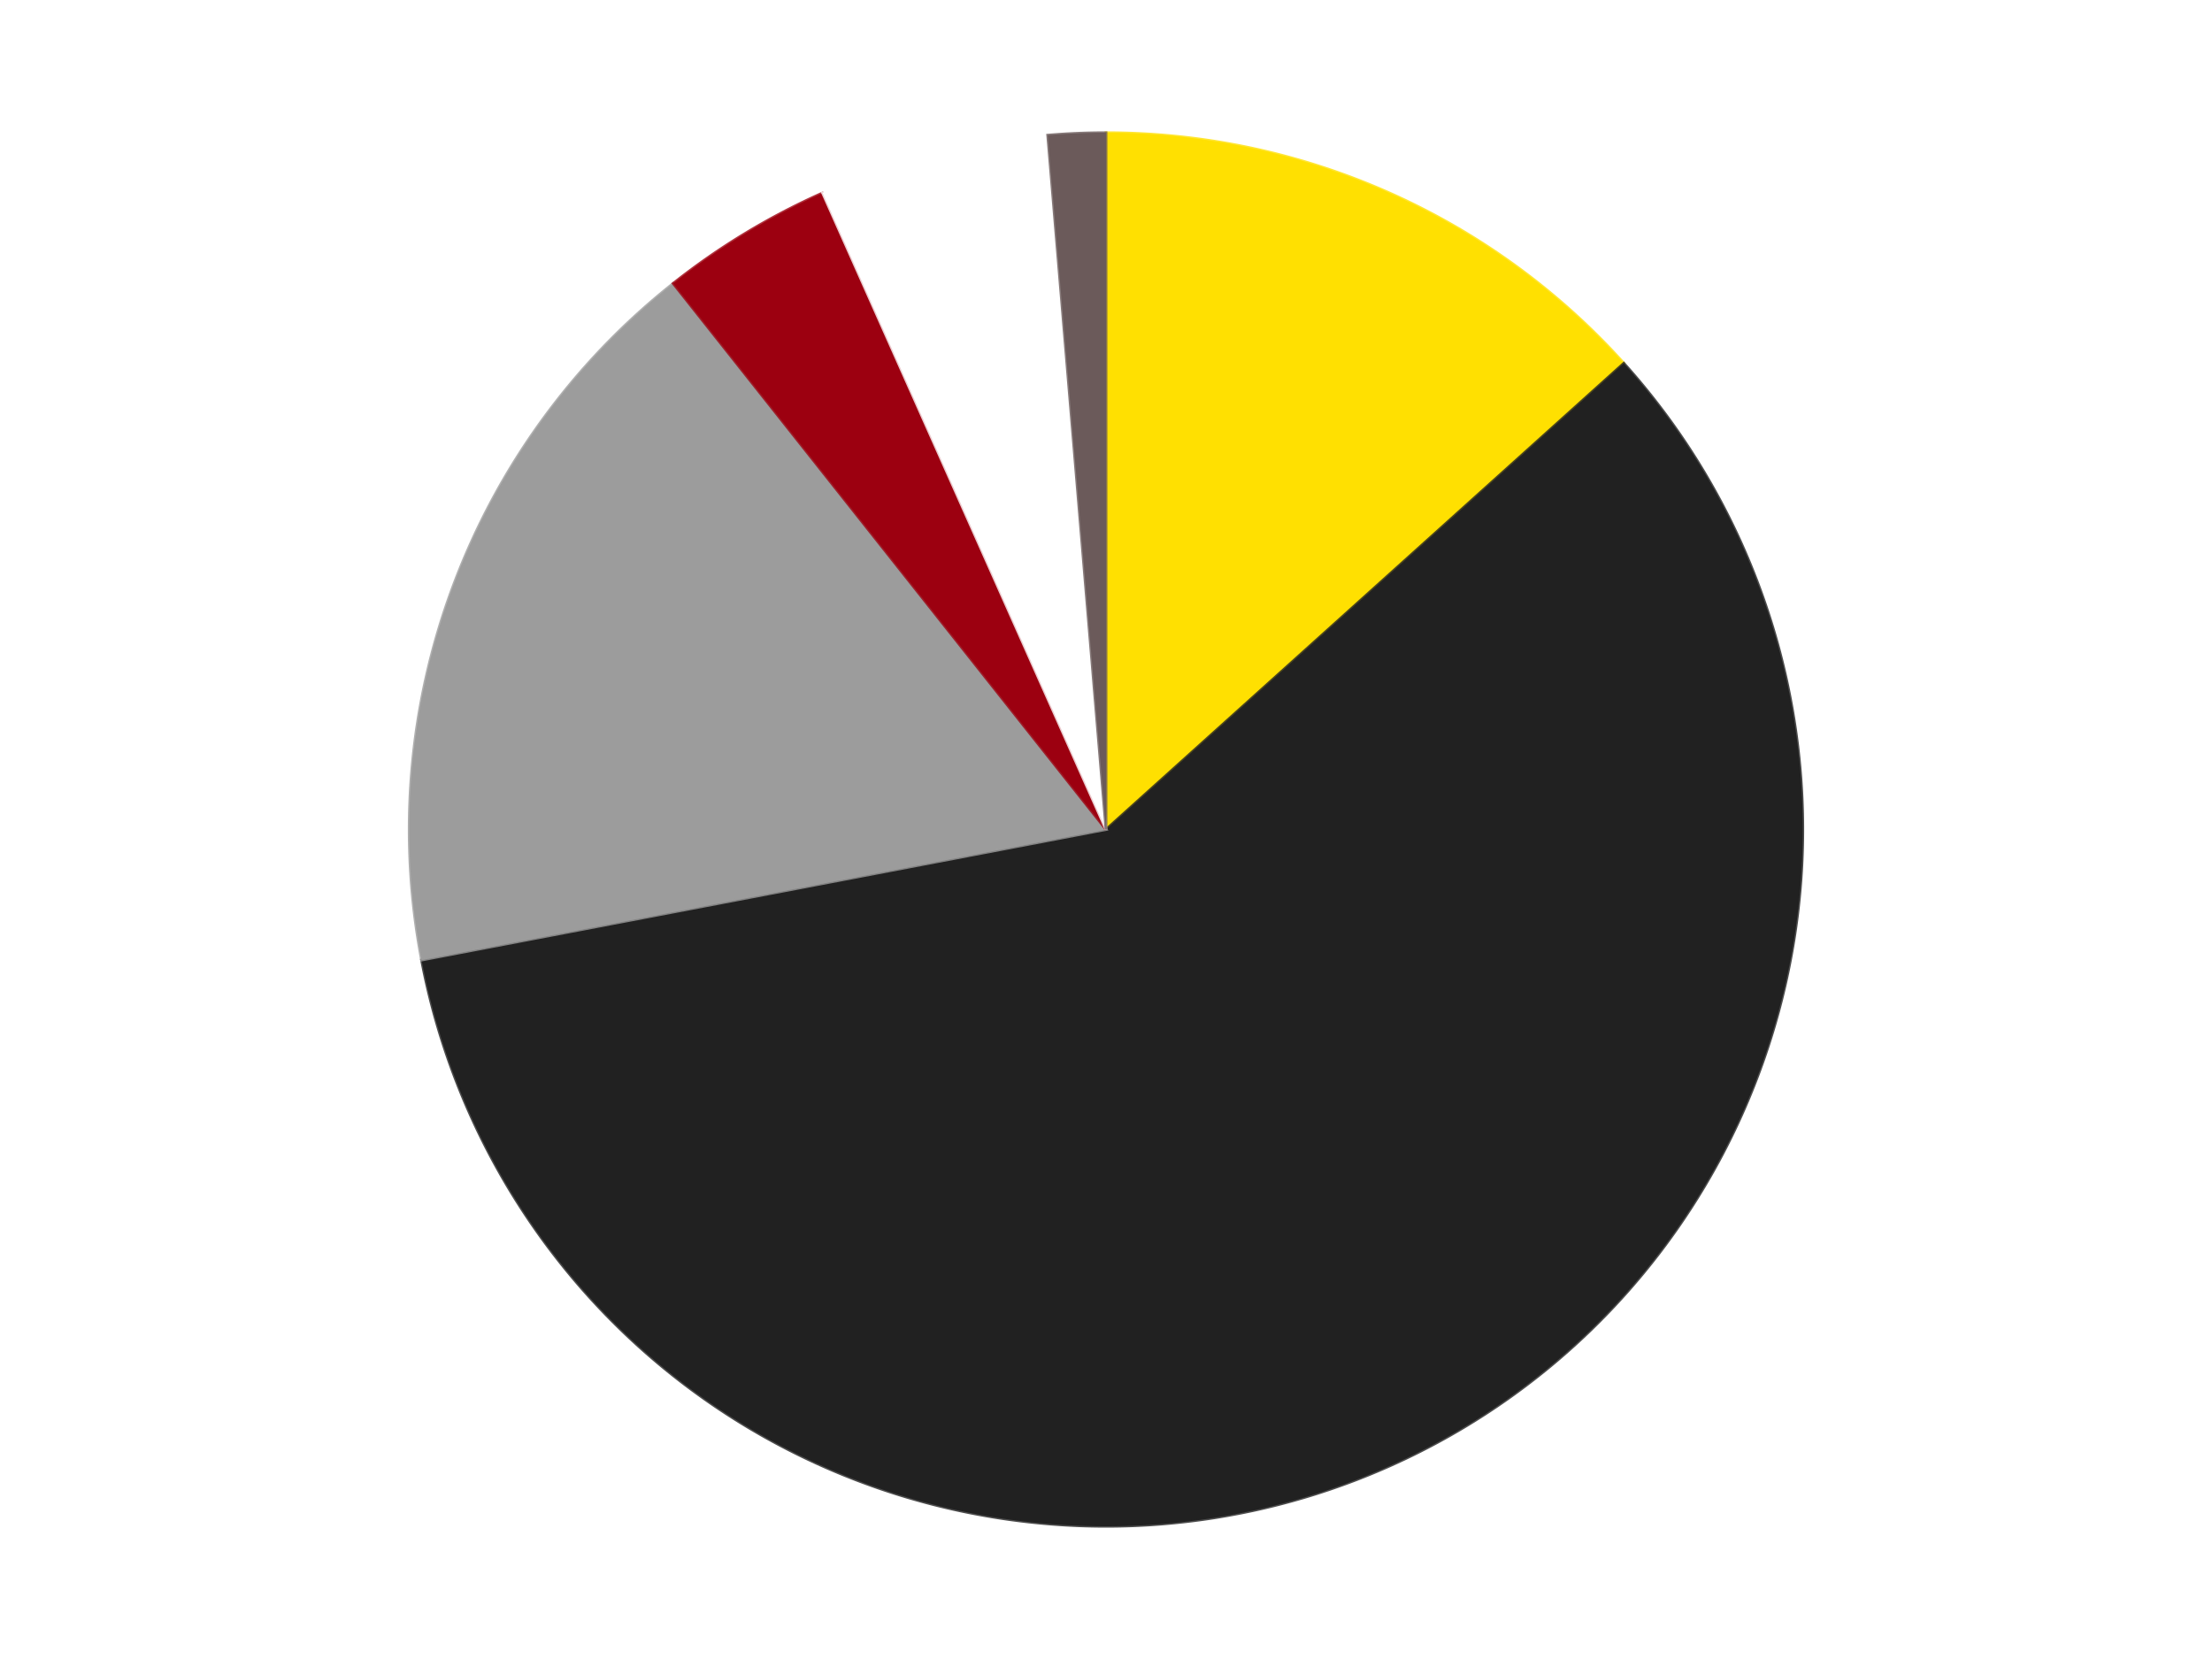 <?xml version='1.0' encoding='utf-8'?>
<svg xmlns="http://www.w3.org/2000/svg" xmlns:xlink="http://www.w3.org/1999/xlink" id="chart-95d3a72c-77b1-4bf8-9fae-bec980081e18" class="pygal-chart" viewBox="0 0 800 600"><!--Generated with pygal 3.0.4 (lxml) ©Kozea 2012-2016 on 2024-07-06--><!--http://pygal.org--><!--http://github.com/Kozea/pygal--><defs><style type="text/css">#chart-95d3a72c-77b1-4bf8-9fae-bec980081e18{-webkit-user-select:none;-webkit-font-smoothing:antialiased;font-family:Consolas,"Liberation Mono",Menlo,Courier,monospace}#chart-95d3a72c-77b1-4bf8-9fae-bec980081e18 .title{font-family:Consolas,"Liberation Mono",Menlo,Courier,monospace;font-size:16px}#chart-95d3a72c-77b1-4bf8-9fae-bec980081e18 .legends .legend text{font-family:Consolas,"Liberation Mono",Menlo,Courier,monospace;font-size:14px}#chart-95d3a72c-77b1-4bf8-9fae-bec980081e18 .axis text{font-family:Consolas,"Liberation Mono",Menlo,Courier,monospace;font-size:10px}#chart-95d3a72c-77b1-4bf8-9fae-bec980081e18 .axis text.major{font-family:Consolas,"Liberation Mono",Menlo,Courier,monospace;font-size:10px}#chart-95d3a72c-77b1-4bf8-9fae-bec980081e18 .text-overlay text.value{font-family:Consolas,"Liberation Mono",Menlo,Courier,monospace;font-size:16px}#chart-95d3a72c-77b1-4bf8-9fae-bec980081e18 .text-overlay text.label{font-family:Consolas,"Liberation Mono",Menlo,Courier,monospace;font-size:10px}#chart-95d3a72c-77b1-4bf8-9fae-bec980081e18 .tooltip{font-family:Consolas,"Liberation Mono",Menlo,Courier,monospace;font-size:14px}#chart-95d3a72c-77b1-4bf8-9fae-bec980081e18 text.no_data{font-family:Consolas,"Liberation Mono",Menlo,Courier,monospace;font-size:64px}
#chart-95d3a72c-77b1-4bf8-9fae-bec980081e18{background-color:transparent}#chart-95d3a72c-77b1-4bf8-9fae-bec980081e18 path,#chart-95d3a72c-77b1-4bf8-9fae-bec980081e18 line,#chart-95d3a72c-77b1-4bf8-9fae-bec980081e18 rect,#chart-95d3a72c-77b1-4bf8-9fae-bec980081e18 circle{-webkit-transition:150ms;-moz-transition:150ms;transition:150ms}#chart-95d3a72c-77b1-4bf8-9fae-bec980081e18 .graph &gt; .background{fill:transparent}#chart-95d3a72c-77b1-4bf8-9fae-bec980081e18 .plot &gt; .background{fill:transparent}#chart-95d3a72c-77b1-4bf8-9fae-bec980081e18 .graph{fill:rgba(0,0,0,.87)}#chart-95d3a72c-77b1-4bf8-9fae-bec980081e18 text.no_data{fill:rgba(0,0,0,1)}#chart-95d3a72c-77b1-4bf8-9fae-bec980081e18 .title{fill:rgba(0,0,0,1)}#chart-95d3a72c-77b1-4bf8-9fae-bec980081e18 .legends .legend text{fill:rgba(0,0,0,.87)}#chart-95d3a72c-77b1-4bf8-9fae-bec980081e18 .legends .legend:hover text{fill:rgba(0,0,0,1)}#chart-95d3a72c-77b1-4bf8-9fae-bec980081e18 .axis .line{stroke:rgba(0,0,0,1)}#chart-95d3a72c-77b1-4bf8-9fae-bec980081e18 .axis .guide.line{stroke:rgba(0,0,0,.54)}#chart-95d3a72c-77b1-4bf8-9fae-bec980081e18 .axis .major.line{stroke:rgba(0,0,0,.87)}#chart-95d3a72c-77b1-4bf8-9fae-bec980081e18 .axis text.major{fill:rgba(0,0,0,1)}#chart-95d3a72c-77b1-4bf8-9fae-bec980081e18 .axis.y .guides:hover .guide.line,#chart-95d3a72c-77b1-4bf8-9fae-bec980081e18 .line-graph .axis.x .guides:hover .guide.line,#chart-95d3a72c-77b1-4bf8-9fae-bec980081e18 .stackedline-graph .axis.x .guides:hover .guide.line,#chart-95d3a72c-77b1-4bf8-9fae-bec980081e18 .xy-graph .axis.x .guides:hover .guide.line{stroke:rgba(0,0,0,1)}#chart-95d3a72c-77b1-4bf8-9fae-bec980081e18 .axis .guides:hover text{fill:rgba(0,0,0,1)}#chart-95d3a72c-77b1-4bf8-9fae-bec980081e18 .reactive{fill-opacity:1.0;stroke-opacity:.8;stroke-width:1}#chart-95d3a72c-77b1-4bf8-9fae-bec980081e18 .ci{stroke:rgba(0,0,0,.87)}#chart-95d3a72c-77b1-4bf8-9fae-bec980081e18 .reactive.active,#chart-95d3a72c-77b1-4bf8-9fae-bec980081e18 .active .reactive{fill-opacity:0.6;stroke-opacity:.9;stroke-width:4}#chart-95d3a72c-77b1-4bf8-9fae-bec980081e18 .ci .reactive.active{stroke-width:1.5}#chart-95d3a72c-77b1-4bf8-9fae-bec980081e18 .series text{fill:rgba(0,0,0,1)}#chart-95d3a72c-77b1-4bf8-9fae-bec980081e18 .tooltip rect{fill:transparent;stroke:rgba(0,0,0,1);-webkit-transition:opacity 150ms;-moz-transition:opacity 150ms;transition:opacity 150ms}#chart-95d3a72c-77b1-4bf8-9fae-bec980081e18 .tooltip .label{fill:rgba(0,0,0,.87)}#chart-95d3a72c-77b1-4bf8-9fae-bec980081e18 .tooltip .label{fill:rgba(0,0,0,.87)}#chart-95d3a72c-77b1-4bf8-9fae-bec980081e18 .tooltip .legend{font-size:.8em;fill:rgba(0,0,0,.54)}#chart-95d3a72c-77b1-4bf8-9fae-bec980081e18 .tooltip .x_label{font-size:.6em;fill:rgba(0,0,0,1)}#chart-95d3a72c-77b1-4bf8-9fae-bec980081e18 .tooltip .xlink{font-size:.5em;text-decoration:underline}#chart-95d3a72c-77b1-4bf8-9fae-bec980081e18 .tooltip .value{font-size:1.5em}#chart-95d3a72c-77b1-4bf8-9fae-bec980081e18 .bound{font-size:.5em}#chart-95d3a72c-77b1-4bf8-9fae-bec980081e18 .max-value{font-size:.75em;fill:rgba(0,0,0,.54)}#chart-95d3a72c-77b1-4bf8-9fae-bec980081e18 .map-element{fill:transparent;stroke:rgba(0,0,0,.54) !important}#chart-95d3a72c-77b1-4bf8-9fae-bec980081e18 .map-element .reactive{fill-opacity:inherit;stroke-opacity:inherit}#chart-95d3a72c-77b1-4bf8-9fae-bec980081e18 .color-0,#chart-95d3a72c-77b1-4bf8-9fae-bec980081e18 .color-0 a:visited{stroke:#F44336;fill:#F44336}#chart-95d3a72c-77b1-4bf8-9fae-bec980081e18 .color-1,#chart-95d3a72c-77b1-4bf8-9fae-bec980081e18 .color-1 a:visited{stroke:#3F51B5;fill:#3F51B5}#chart-95d3a72c-77b1-4bf8-9fae-bec980081e18 .color-2,#chart-95d3a72c-77b1-4bf8-9fae-bec980081e18 .color-2 a:visited{stroke:#009688;fill:#009688}#chart-95d3a72c-77b1-4bf8-9fae-bec980081e18 .color-3,#chart-95d3a72c-77b1-4bf8-9fae-bec980081e18 .color-3 a:visited{stroke:#FFC107;fill:#FFC107}#chart-95d3a72c-77b1-4bf8-9fae-bec980081e18 .color-4,#chart-95d3a72c-77b1-4bf8-9fae-bec980081e18 .color-4 a:visited{stroke:#FF5722;fill:#FF5722}#chart-95d3a72c-77b1-4bf8-9fae-bec980081e18 .color-5,#chart-95d3a72c-77b1-4bf8-9fae-bec980081e18 .color-5 a:visited{stroke:#9C27B0;fill:#9C27B0}#chart-95d3a72c-77b1-4bf8-9fae-bec980081e18 .text-overlay .color-0 text{fill:black}#chart-95d3a72c-77b1-4bf8-9fae-bec980081e18 .text-overlay .color-1 text{fill:black}#chart-95d3a72c-77b1-4bf8-9fae-bec980081e18 .text-overlay .color-2 text{fill:black}#chart-95d3a72c-77b1-4bf8-9fae-bec980081e18 .text-overlay .color-3 text{fill:black}#chart-95d3a72c-77b1-4bf8-9fae-bec980081e18 .text-overlay .color-4 text{fill:black}#chart-95d3a72c-77b1-4bf8-9fae-bec980081e18 .text-overlay .color-5 text{fill:black}
#chart-95d3a72c-77b1-4bf8-9fae-bec980081e18 text.no_data{text-anchor:middle}#chart-95d3a72c-77b1-4bf8-9fae-bec980081e18 .guide.line{fill:none}#chart-95d3a72c-77b1-4bf8-9fae-bec980081e18 .centered{text-anchor:middle}#chart-95d3a72c-77b1-4bf8-9fae-bec980081e18 .title{text-anchor:middle}#chart-95d3a72c-77b1-4bf8-9fae-bec980081e18 .legends .legend text{fill-opacity:1}#chart-95d3a72c-77b1-4bf8-9fae-bec980081e18 .axis.x text{text-anchor:middle}#chart-95d3a72c-77b1-4bf8-9fae-bec980081e18 .axis.x:not(.web) text[transform]{text-anchor:start}#chart-95d3a72c-77b1-4bf8-9fae-bec980081e18 .axis.x:not(.web) text[transform].backwards{text-anchor:end}#chart-95d3a72c-77b1-4bf8-9fae-bec980081e18 .axis.y text{text-anchor:end}#chart-95d3a72c-77b1-4bf8-9fae-bec980081e18 .axis.y text[transform].backwards{text-anchor:start}#chart-95d3a72c-77b1-4bf8-9fae-bec980081e18 .axis.y2 text{text-anchor:start}#chart-95d3a72c-77b1-4bf8-9fae-bec980081e18 .axis.y2 text[transform].backwards{text-anchor:end}#chart-95d3a72c-77b1-4bf8-9fae-bec980081e18 .axis .guide.line{stroke-dasharray:4,4;stroke:black}#chart-95d3a72c-77b1-4bf8-9fae-bec980081e18 .axis .major.guide.line{stroke-dasharray:6,6;stroke:black}#chart-95d3a72c-77b1-4bf8-9fae-bec980081e18 .horizontal .axis.y .guide.line,#chart-95d3a72c-77b1-4bf8-9fae-bec980081e18 .horizontal .axis.y2 .guide.line,#chart-95d3a72c-77b1-4bf8-9fae-bec980081e18 .vertical .axis.x .guide.line{opacity:0}#chart-95d3a72c-77b1-4bf8-9fae-bec980081e18 .horizontal .axis.always_show .guide.line,#chart-95d3a72c-77b1-4bf8-9fae-bec980081e18 .vertical .axis.always_show .guide.line{opacity:1 !important}#chart-95d3a72c-77b1-4bf8-9fae-bec980081e18 .axis.y .guides:hover .guide.line,#chart-95d3a72c-77b1-4bf8-9fae-bec980081e18 .axis.y2 .guides:hover .guide.line,#chart-95d3a72c-77b1-4bf8-9fae-bec980081e18 .axis.x .guides:hover .guide.line{opacity:1}#chart-95d3a72c-77b1-4bf8-9fae-bec980081e18 .axis .guides:hover text{opacity:1}#chart-95d3a72c-77b1-4bf8-9fae-bec980081e18 .nofill{fill:none}#chart-95d3a72c-77b1-4bf8-9fae-bec980081e18 .subtle-fill{fill-opacity:.2}#chart-95d3a72c-77b1-4bf8-9fae-bec980081e18 .dot{stroke-width:1px;fill-opacity:1;stroke-opacity:1}#chart-95d3a72c-77b1-4bf8-9fae-bec980081e18 .dot.active{stroke-width:5px}#chart-95d3a72c-77b1-4bf8-9fae-bec980081e18 .dot.negative{fill:transparent}#chart-95d3a72c-77b1-4bf8-9fae-bec980081e18 text,#chart-95d3a72c-77b1-4bf8-9fae-bec980081e18 tspan{stroke:none !important}#chart-95d3a72c-77b1-4bf8-9fae-bec980081e18 .series text.active{opacity:1}#chart-95d3a72c-77b1-4bf8-9fae-bec980081e18 .tooltip rect{fill-opacity:.95;stroke-width:.5}#chart-95d3a72c-77b1-4bf8-9fae-bec980081e18 .tooltip text{fill-opacity:1}#chart-95d3a72c-77b1-4bf8-9fae-bec980081e18 .showable{visibility:hidden}#chart-95d3a72c-77b1-4bf8-9fae-bec980081e18 .showable.shown{visibility:visible}#chart-95d3a72c-77b1-4bf8-9fae-bec980081e18 .gauge-background{fill:rgba(229,229,229,1);stroke:none}#chart-95d3a72c-77b1-4bf8-9fae-bec980081e18 .bg-lines{stroke:transparent;stroke-width:2px}</style><script type="text/javascript">window.pygal = window.pygal || {};window.pygal.config = window.pygal.config || {};window.pygal.config['95d3a72c-77b1-4bf8-9fae-bec980081e18'] = {"allow_interruptions": false, "box_mode": "extremes", "classes": ["pygal-chart"], "css": ["file://style.css", "file://graph.css"], "defs": [], "disable_xml_declaration": false, "dots_size": 2.5, "dynamic_print_values": false, "explicit_size": false, "fill": false, "force_uri_protocol": "https", "formatter": null, "half_pie": false, "height": 600, "include_x_axis": false, "inner_radius": 0, "interpolate": null, "interpolation_parameters": {}, "interpolation_precision": 250, "inverse_y_axis": false, "js": ["//kozea.github.io/pygal.js/2.0.x/pygal-tooltips.min.js"], "legend_at_bottom": false, "legend_at_bottom_columns": null, "legend_box_size": 12, "logarithmic": false, "margin": 20, "margin_bottom": null, "margin_left": null, "margin_right": null, "margin_top": null, "max_scale": 16, "min_scale": 4, "missing_value_fill_truncation": "x", "no_data_text": "No data", "no_prefix": false, "order_min": null, "pretty_print": false, "print_labels": false, "print_values": false, "print_values_position": "center", "print_zeroes": true, "range": null, "rounded_bars": null, "secondary_range": null, "show_dots": true, "show_legend": false, "show_minor_x_labels": true, "show_minor_y_labels": true, "show_only_major_dots": false, "show_x_guides": false, "show_x_labels": true, "show_y_guides": true, "show_y_labels": true, "spacing": 10, "stack_from_top": false, "strict": false, "stroke": true, "stroke_style": null, "style": {"background": "transparent", "ci_colors": [], "colors": ["#F44336", "#3F51B5", "#009688", "#FFC107", "#FF5722", "#9C27B0", "#03A9F4", "#8BC34A", "#FF9800", "#E91E63", "#2196F3", "#4CAF50", "#FFEB3B", "#673AB7", "#00BCD4", "#CDDC39", "#9E9E9E", "#607D8B"], "dot_opacity": "1", "font_family": "Consolas, \"Liberation Mono\", Menlo, Courier, monospace", "foreground": "rgba(0, 0, 0, .87)", "foreground_strong": "rgba(0, 0, 0, 1)", "foreground_subtle": "rgba(0, 0, 0, .54)", "guide_stroke_color": "black", "guide_stroke_dasharray": "4,4", "label_font_family": "Consolas, \"Liberation Mono\", Menlo, Courier, monospace", "label_font_size": 10, "legend_font_family": "Consolas, \"Liberation Mono\", Menlo, Courier, monospace", "legend_font_size": 14, "major_guide_stroke_color": "black", "major_guide_stroke_dasharray": "6,6", "major_label_font_family": "Consolas, \"Liberation Mono\", Menlo, Courier, monospace", "major_label_font_size": 10, "no_data_font_family": "Consolas, \"Liberation Mono\", Menlo, Courier, monospace", "no_data_font_size": 64, "opacity": "1.0", "opacity_hover": "0.6", "plot_background": "transparent", "stroke_opacity": ".8", "stroke_opacity_hover": ".9", "stroke_width": "1", "stroke_width_hover": "4", "title_font_family": "Consolas, \"Liberation Mono\", Menlo, Courier, monospace", "title_font_size": 16, "tooltip_font_family": "Consolas, \"Liberation Mono\", Menlo, Courier, monospace", "tooltip_font_size": 14, "transition": "150ms", "value_background": "rgba(229, 229, 229, 1)", "value_colors": [], "value_font_family": "Consolas, \"Liberation Mono\", Menlo, Courier, monospace", "value_font_size": 16, "value_label_font_family": "Consolas, \"Liberation Mono\", Menlo, Courier, monospace", "value_label_font_size": 10}, "title": null, "tooltip_border_radius": 0, "tooltip_fancy_mode": true, "truncate_label": null, "truncate_legend": null, "width": 800, "x_label_rotation": 0, "x_labels": null, "x_labels_major": null, "x_labels_major_count": null, "x_labels_major_every": null, "x_title": null, "xrange": null, "y_label_rotation": 0, "y_labels": null, "y_labels_major": null, "y_labels_major_count": null, "y_labels_major_every": null, "y_title": null, "zero": 0, "legends": ["Yellow", "Black", "Light Gray", "Trans-Red", "White", "Dark Gray"]}</script><script type="text/javascript" xlink:href="https://kozea.github.io/pygal.js/2.0.x/pygal-tooltips.min.js"/></defs><title>Pygal</title><g class="graph pie-graph vertical"><rect x="0" y="0" width="800" height="600" class="background"/><g transform="translate(20, 20)" class="plot"><rect x="0" y="0" width="760" height="560" class="background"/><g class="series serie-0 color-0"><g class="slices"><g class="slice" style="fill: #FFE001; stroke: #FFE001"><path d="M380 28 A252 252 0 0 1 567.272 111.379 L380 280 A0 0 0 0 0 380 280 z" class="slice reactive tooltip-trigger"/><desc class="value">10</desc><desc class="x centered">431.24881702755084</desc><desc class="y centered">164.89327233703227</desc></g></g></g><g class="series serie-1 color-1"><g class="slices"><g class="slice" style="fill: #212121; stroke: #212121"><path d="M567.272 111.379 A252 252 0 1 1 132.464 327.22 L380 280 A0 0 0 1 0 380 280 z" class="slice reactive tooltip-trigger"/><desc class="value">44</desc><desc class="x centered">436.0240325773009</desc><desc class="y centered">392.859681790166</desc></g></g></g><g class="series serie-2 color-2"><g class="slices"><g class="slice" style="fill: #9C9C9C; stroke: #9C9C9C"><path d="M132.464 327.22 A252 252 0 0 1 223.471 82.509 L380 280 A0 0 0 0 0 380 280 z" class="slice reactive tooltip-trigger"/><desc class="value">13</desc><desc class="x centered">261.9024693240217</desc><desc class="y centered">236.0799220374513</desc></g></g></g><g class="series serie-3 color-3"><g class="slices"><g class="slice" style="fill: #9C0010; stroke: #9C0010"><path d="M223.471 82.509 A252 252 0 0 1 277.502 49.787 L380 280 A0 0 0 0 0 380 280 z" class="slice reactive tooltip-trigger"/><desc class="value">3</desc><desc class="x centered">314.7285968189856</desc><desc class="y centered">172.22410321977617</desc></g></g></g><g class="series serie-4 color-4"><g class="slices"><g class="slice" style="fill: #FFFFFF; stroke: #FFFFFF"><path d="M277.502 49.787 A252 252 0 0 1 358.913 28.884 L380 280 A0 0 0 0 0 380 280 z" class="slice reactive tooltip-trigger"/><desc class="value">4</desc><desc class="x centered">348.6650742172283</desc><desc class="y centered">157.9585216977925</desc></g></g></g><g class="series serie-5 color-5"><g class="slices"><g class="slice" style="fill: #6B5A5A; stroke: #6B5A5A"><path d="M358.913 28.884 A252 252 0 0 1 380 28 L380 280 A0 0 0 0 0 380 280 z" class="slice reactive tooltip-trigger"/><desc class="value">1</desc><desc class="x centered">374.7236676301208</desc><desc class="y centered">154.11052340754384</desc></g></g></g></g><g class="titles"/><g transform="translate(20, 20)" class="plot overlay"><g class="series serie-0 color-0"/><g class="series serie-1 color-1"/><g class="series serie-2 color-2"/><g class="series serie-3 color-3"/><g class="series serie-4 color-4"/><g class="series serie-5 color-5"/></g><g transform="translate(20, 20)" class="plot text-overlay"><g class="series serie-0 color-0"/><g class="series serie-1 color-1"/><g class="series serie-2 color-2"/><g class="series serie-3 color-3"/><g class="series serie-4 color-4"/><g class="series serie-5 color-5"/></g><g transform="translate(20, 20)" class="plot tooltip-overlay"><g transform="translate(0 0)" style="opacity: 0" class="tooltip"><rect rx="0" ry="0" width="0" height="0" class="tooltip-box"/><g class="text"/></g></g></g></svg>